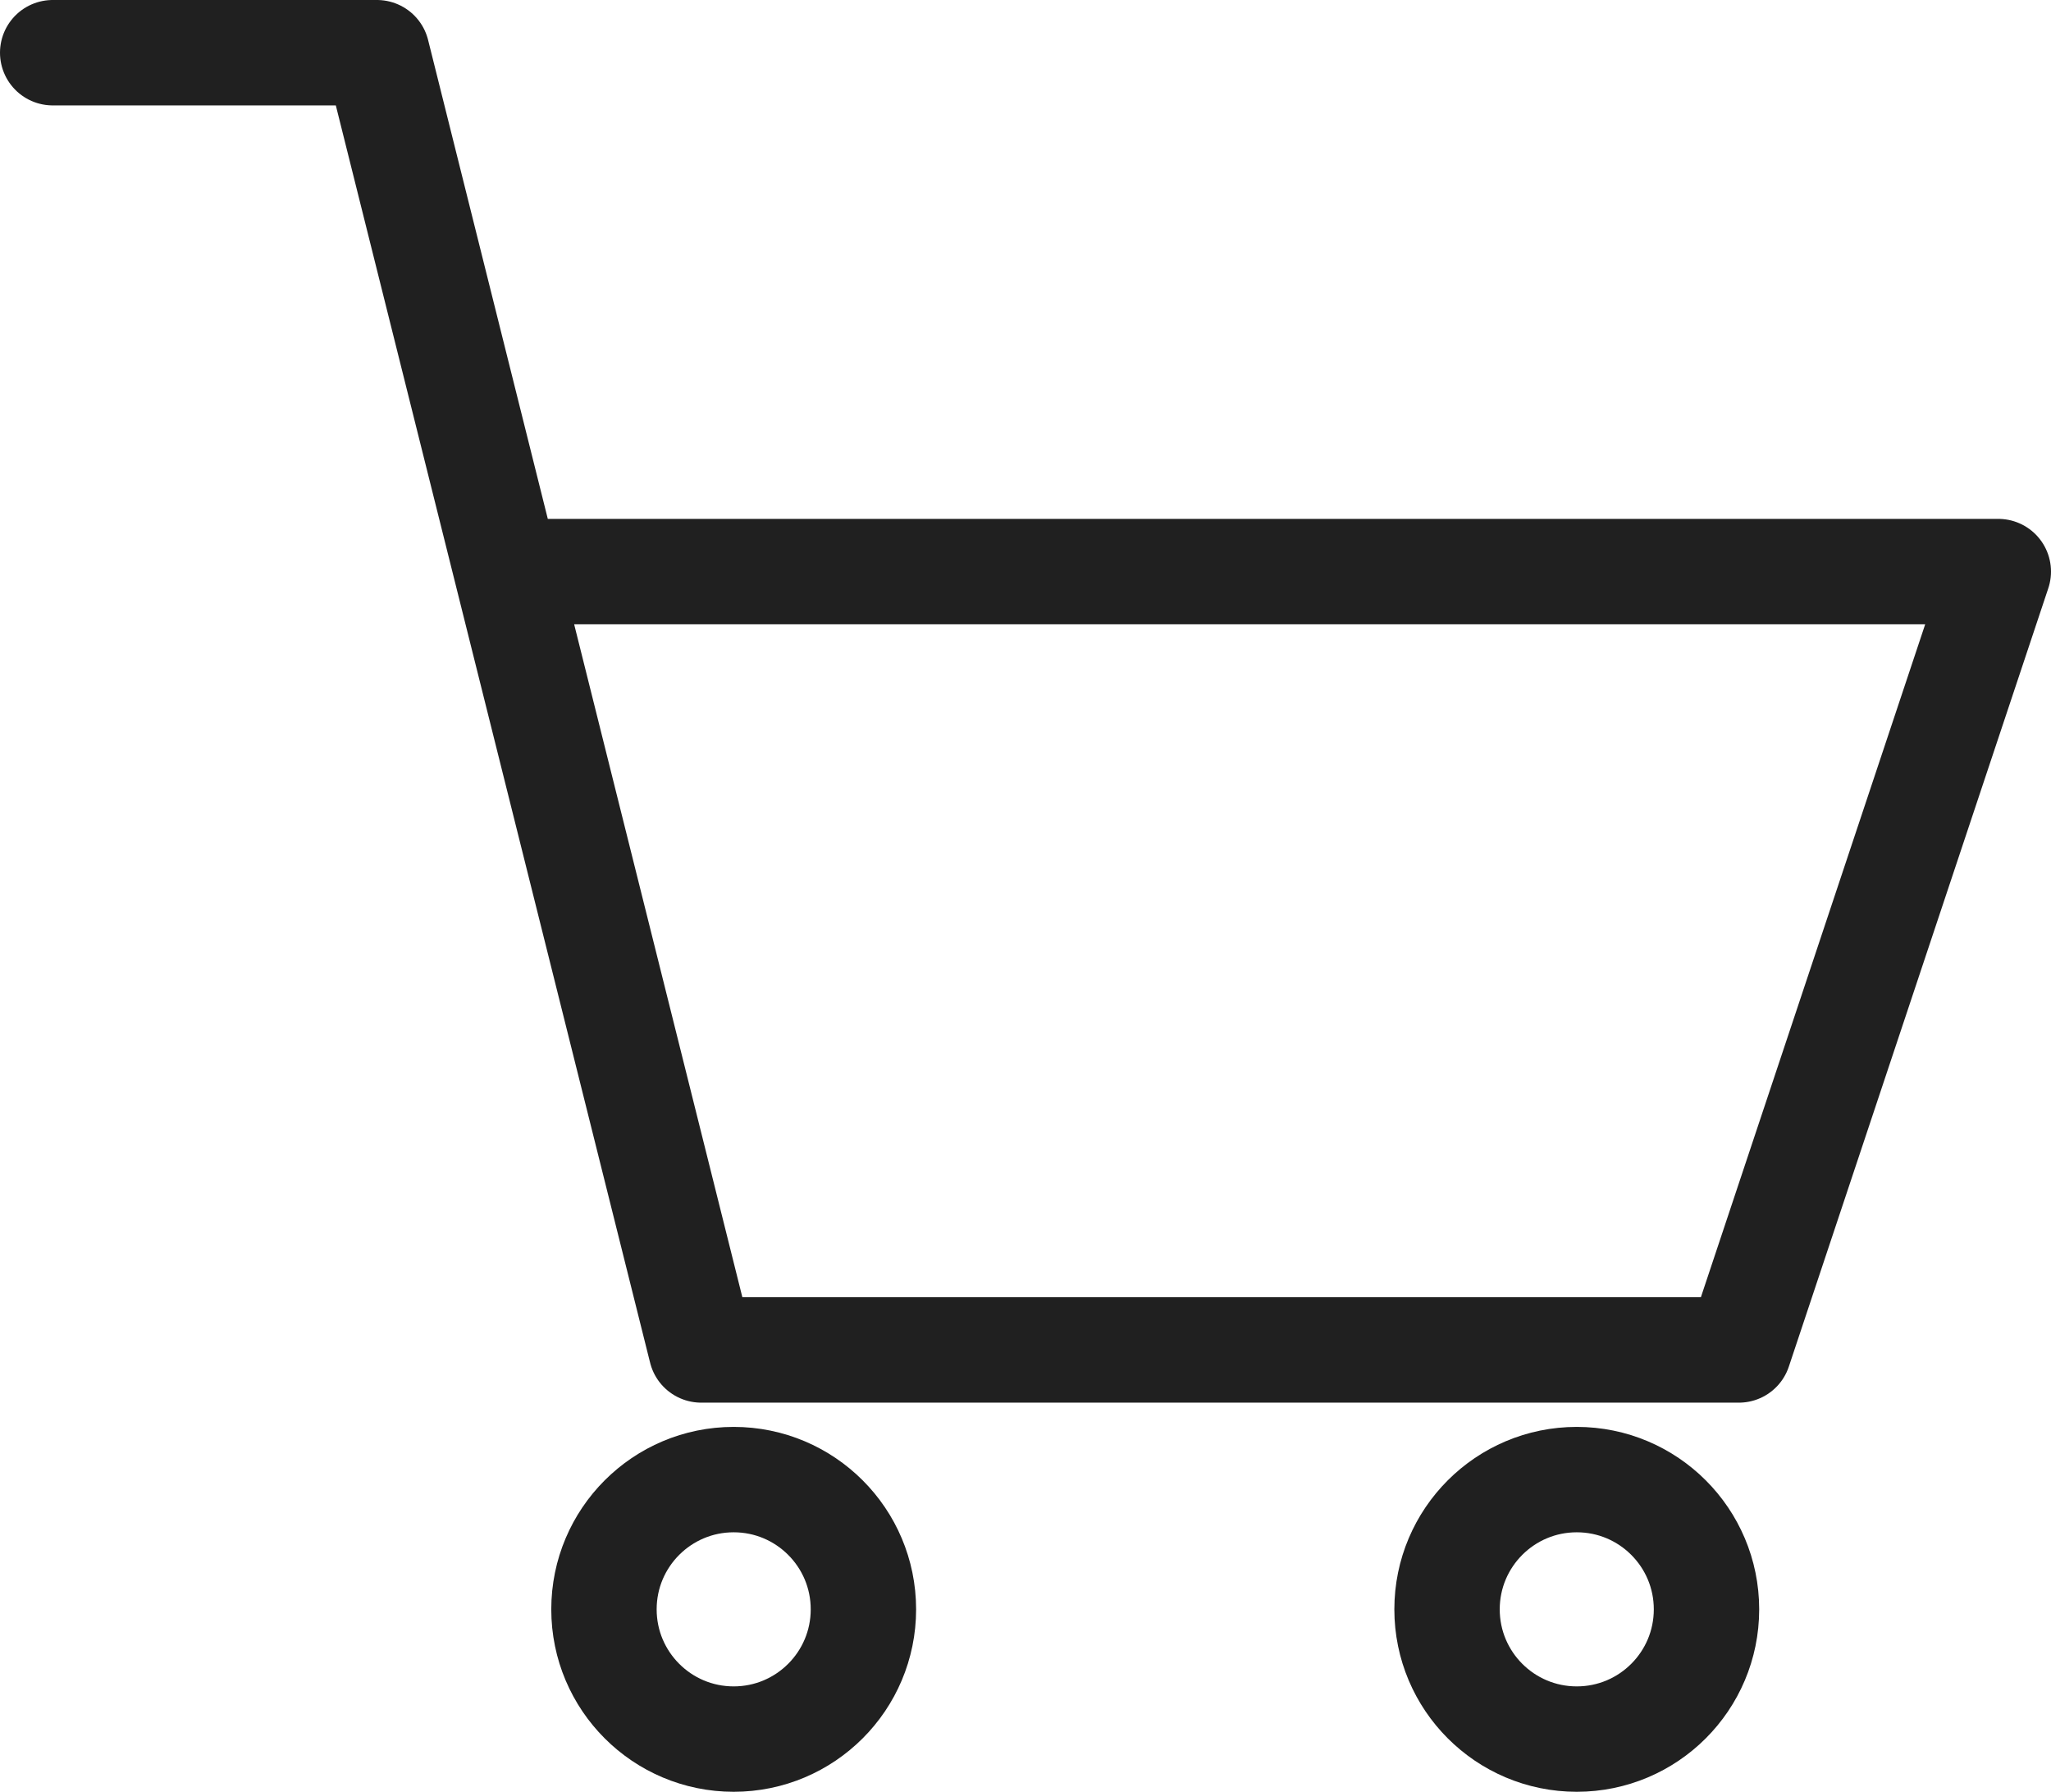 <svg xmlns="http://www.w3.org/2000/svg" width="19.462" height="17" viewBox="0 0 19.462 17">
  <g id="cart-2163_MoJJjyYiv" transform="translate(-1.5 -5.5)">
    <path id="layer2" d="M2,6H5.077L8.154,18.308H18l2.462-7.385H6.308" transform="translate(0 0)" fill="none" stroke="#202020" stroke-linecap="round" stroke-linejoin="round" stroke-miterlimit="10" stroke-width="1"/>
    <circle id="layer1" cx="1.231" cy="1.231" r="1.231" transform="translate(7.231 19.538)" fill="none" stroke="#202020" stroke-linecap="round" stroke-linejoin="round" stroke-miterlimit="10" stroke-width="1"/>
    <circle id="layer1-2" data-name="layer1" cx="1.231" cy="1.231" r="1.231" transform="translate(15.231 19.538)" fill="none" stroke="#202020" stroke-linecap="round" stroke-linejoin="round" stroke-miterlimit="10" stroke-width="1"/>
  </g>
</svg>
